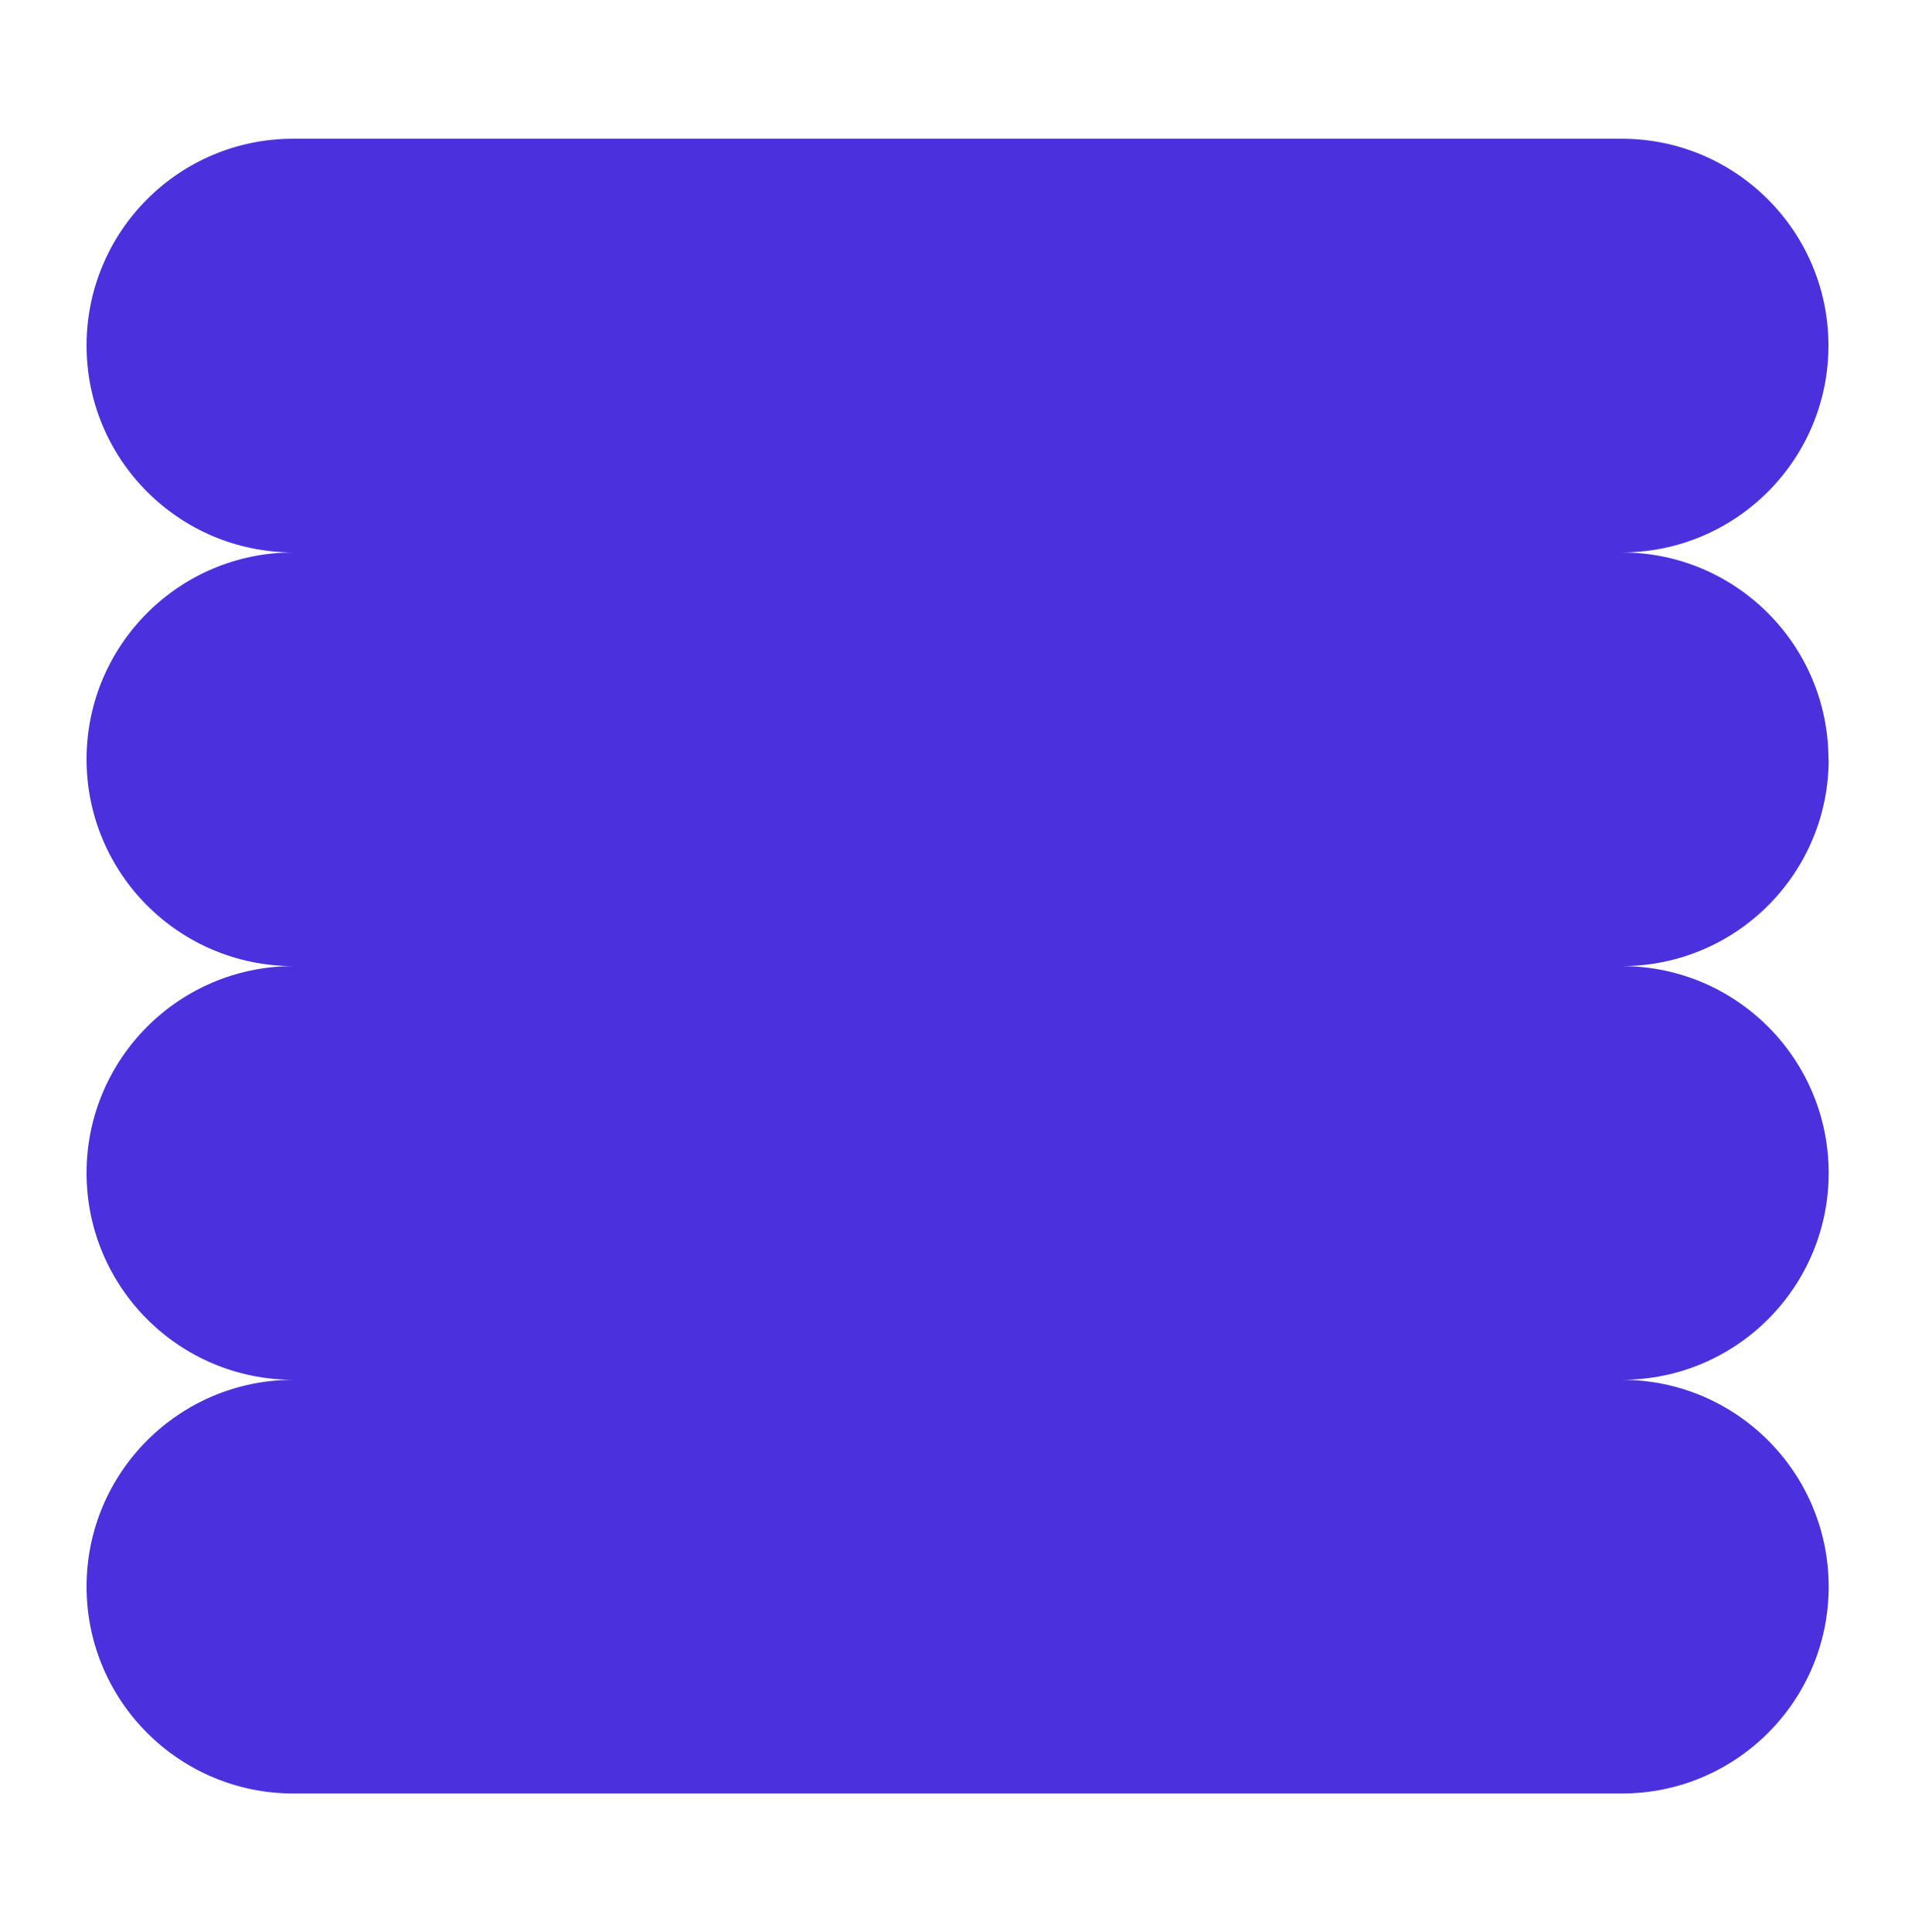 <?xml version="1.0" encoding="UTF-8"?>
<svg id="conteudo" xmlns="http://www.w3.org/2000/svg" viewBox="0 0 85.18 85.93">
  <defs>
    <style>
      .cls-1 {
        fill: #4b31dd;
      }
    </style>
  </defs>
  <path class="cls-1" d="M81.33,33.77c0-5.08-4.12-9.2-9.2-9.2,5.08,0,9.2-4.12,9.2-9.2s-4.12-9.2-9.2-9.2H13.04C7.96,6.17,3.85,10.29,3.85,15.37s4.12,9.2,9.2,9.2c-5.08,0-9.2,4.12-9.2,9.2s4.12,9.2,9.2,9.2c-5.08,0-9.2,4.12-9.2,9.2s4.12,9.2,9.2,9.2c-5.08,0-9.2,4.12-9.2,9.2s4.12,9.2,9.2,9.2h59.09c5.08,0,9.2-4.12,9.2-9.2s-4.12-9.2-9.2-9.2c5.08,0,9.2-4.12,9.2-9.2s-4.12-9.2-9.2-9.2c5.08,0,9.2-4.12,9.2-9.2Z"/>
</svg>